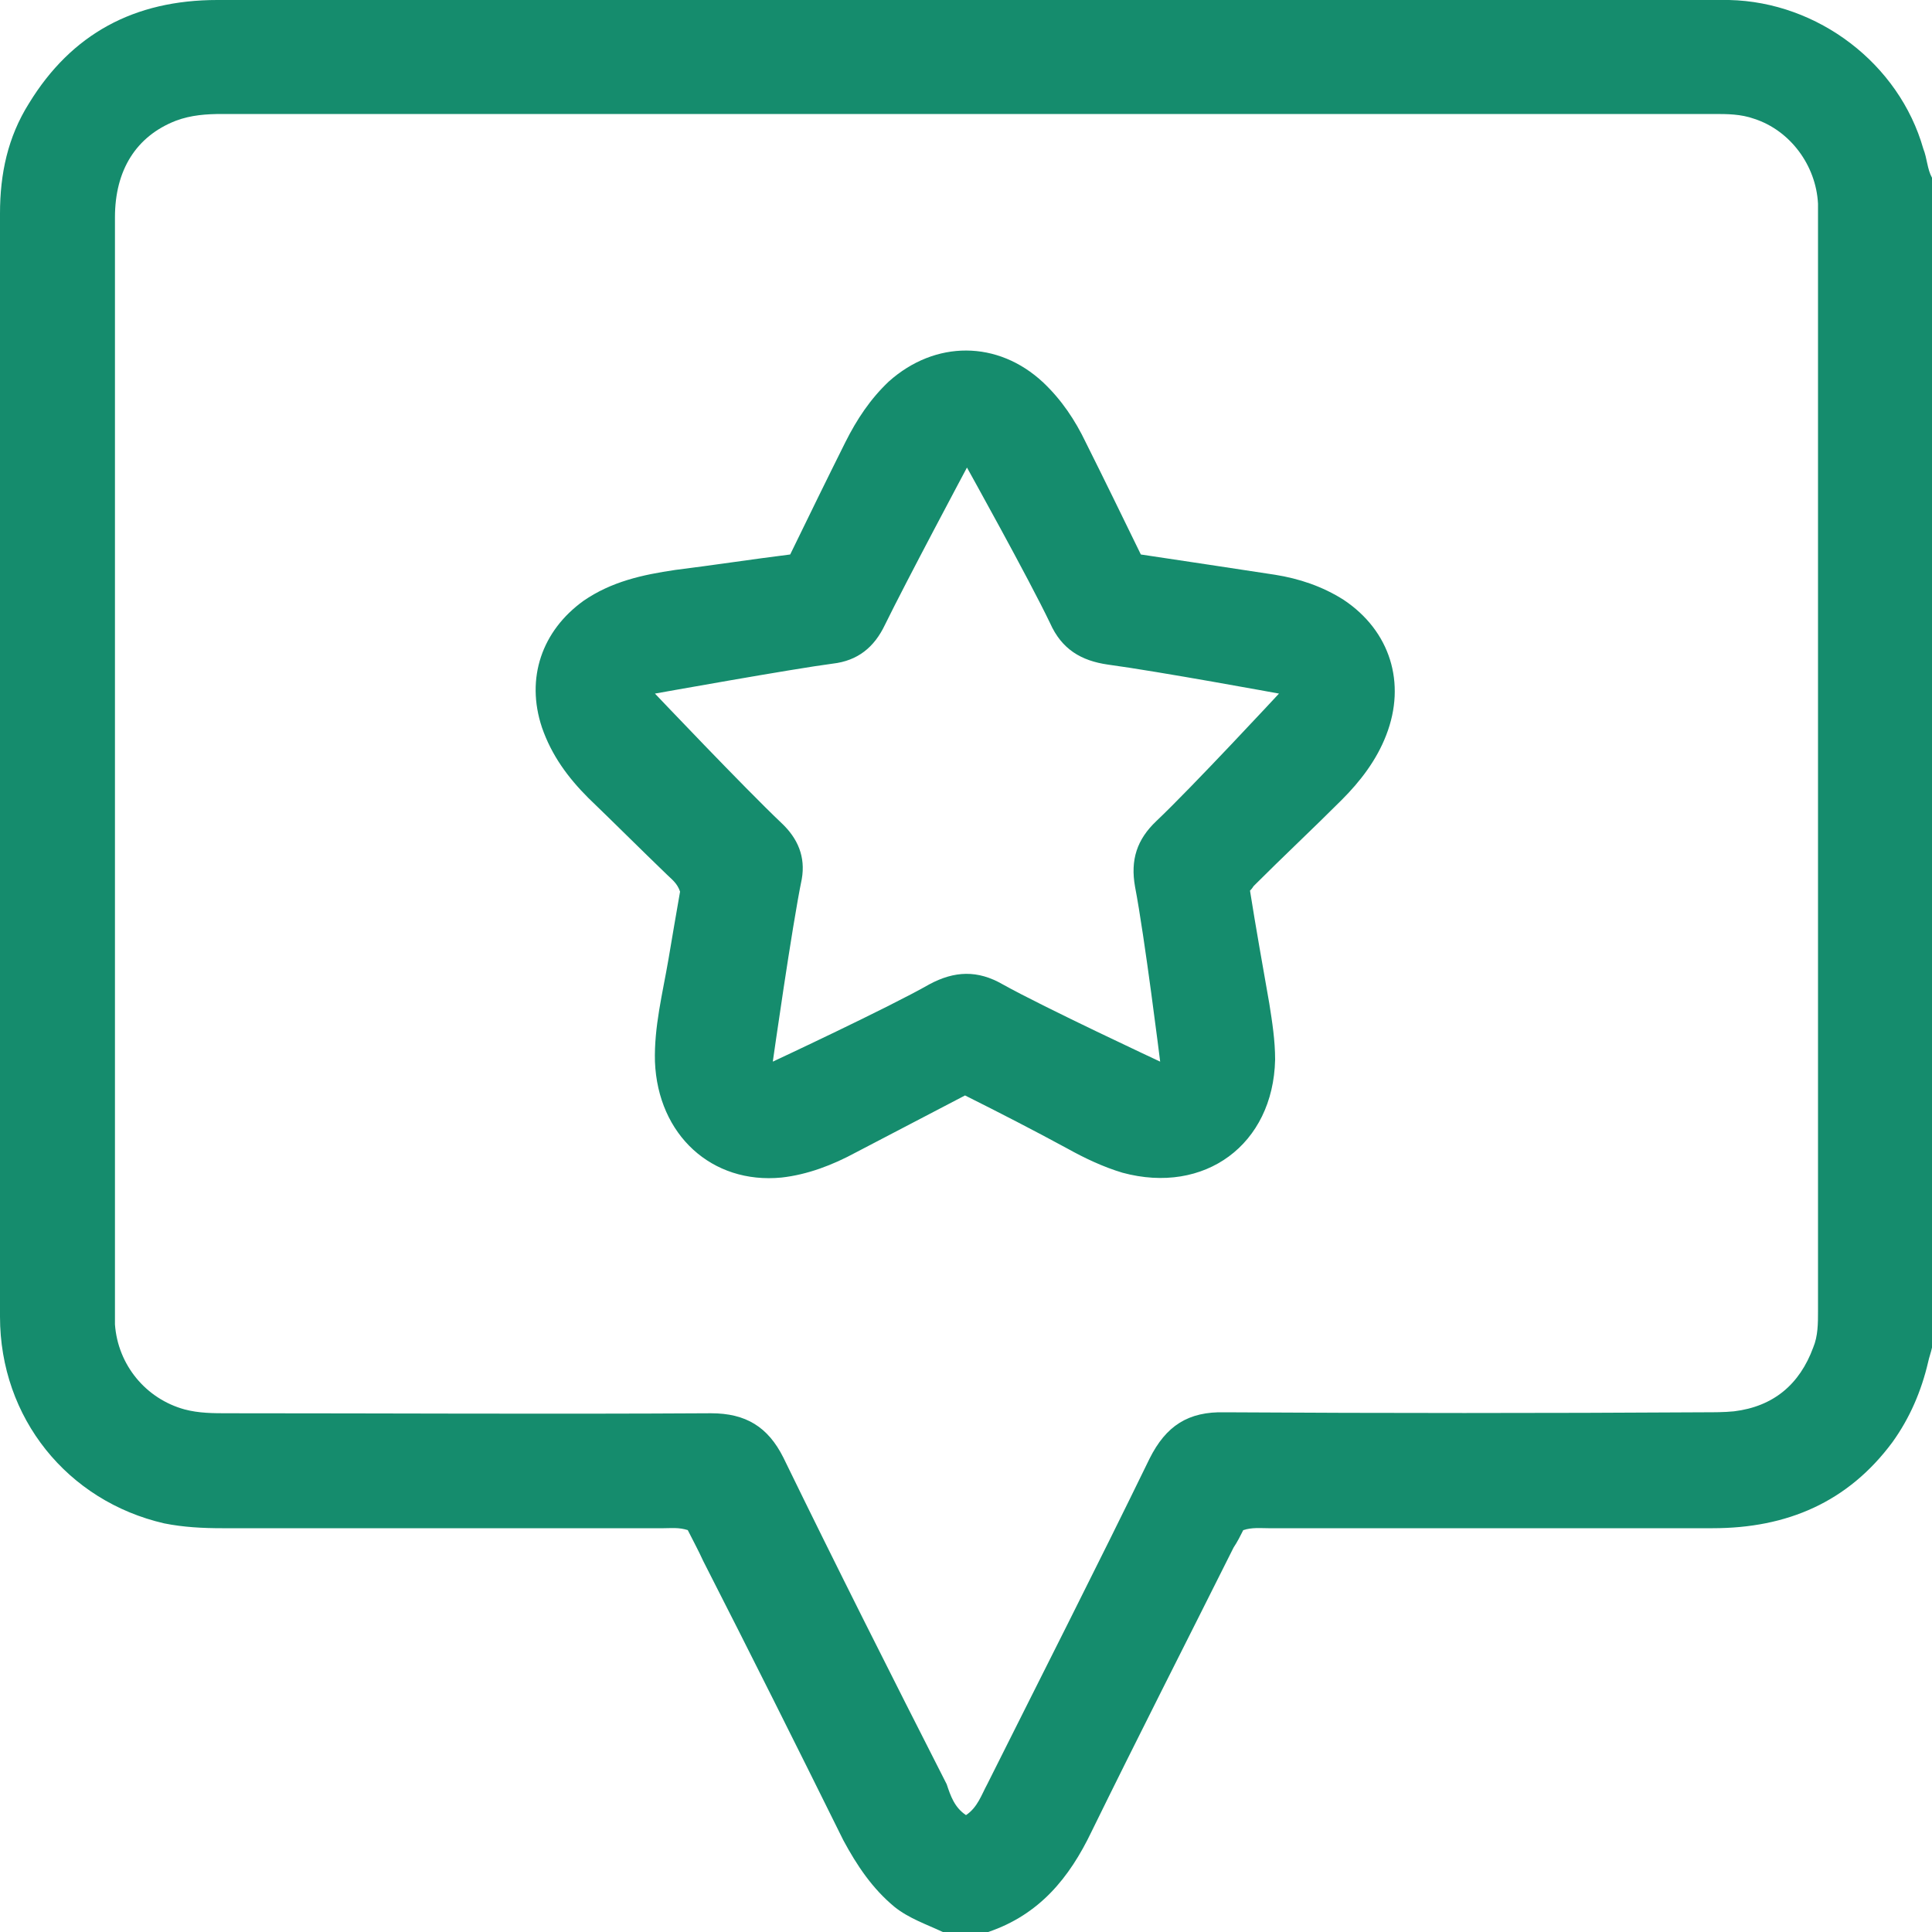 <?xml version="1.0" encoding="UTF-8"?> <svg xmlns="http://www.w3.org/2000/svg" version="1.1" id="Layer_1" x="0" y="0" viewBox="0 0 200 200" style="enable-background:new 0 0 200 200" xml:space="preserve"><style>.st0{fill:#158c6d}</style><path class="st0" d="M200 18.4v121.1c-.1.5-.3 1-.4 1.5-.7 3-1.9 5.8-3.7 8.3-4.6 6.2-10.9 8.9-18.6 8.9h-46c-.8 0-1.7-.1-2.6.2-.3.6-.6 1.2-1 1.8-4.9 9.8-9.9 19.6-14.7 29.4-2.3 4.8-5.4 8.6-10.7 10.4h-4.7c-1.7-.8-3.5-1.4-5-2.6-2.3-1.9-3.9-4.3-5.3-6.9-4.8-9.7-9.6-19.3-14.5-28.9-.5-1.1-1.1-2.2-1.6-3.2-.9-.3-1.7-.2-2.5-.2H23c-2 0-4-.1-6-.5-10-2.3-17-10.9-17-21.4V22.1c0-4.1.8-7.9 3-11.4C7.4 3.5 13.9 0 22.5 0H179c9.2.2 17.6 6.6 20.1 15.4.4 1 .4 2.1.9 3zM100 187.9c1.2-.8 1.6-2.1 2.2-3.2 5.6-11.2 11.3-22.4 16.8-33.7 1.7-3.4 4-4.9 7.8-4.8 16.5.1 33.1.1 49.6 0 1 0 2.1 0 3.1-.1 4.1-.5 6.8-2.8 8.2-6.6.5-1.2.5-2.5.5-3.8V21.1c-.2-4-2.9-7.6-6.6-8.8-1.4-.5-2.8-.5-4.2-.5H23c-1.6 0-3.2.1-4.8.7-4.1 1.6-6.3 5.1-6.3 10v114.6c.3 4.2 3.2 7.7 7.2 8.8 1.5.4 3 .4 4.5.4 16.7 0 33.3.1 50 0 3.6 0 5.9 1.4 7.5 4.6 5.5 11.3 11.2 22.6 16.9 33.8.4 1.2.8 2.4 2 3.2z"></path><path class="st0" d="M81.8 57.4c1.9-3.9 3.8-7.8 5.7-11.6 1.2-2.4 2.6-4.5 4.5-6.3 4.8-4.3 11.3-4.3 16 .1 1.9 1.8 3.3 3.9 4.4 6.2 1.9 3.8 3.8 7.7 5.7 11.6 4.7.7 9.3 1.4 13.9 2.1 2.5.4 4.9 1.2 7.1 2.6 4.8 3.2 6.5 8.6 4.4 14-1 2.6-2.7 4.8-4.6 6.7-3 3-6.1 5.9-9.1 8.9-.1.1-.1.2-.4.5.6 3.8 1.3 7.7 2 11.7.3 1.9.6 3.8.6 5.8-.2 8.8-7.3 14-15.8 11.7-2-.6-3.9-1.5-5.7-2.5-3.5-1.9-7-3.7-10.6-5.5-3.8 2-7.5 3.9-11.3 5.9-2.4 1.3-5 2.3-7.7 2.6-7.2.7-12.8-4.4-13.1-12-.1-3.6.8-7.1 1.4-10.6.4-2.4.8-4.7 1.2-7-.3-.9-.9-1.3-1.4-1.8-2.7-2.6-5.4-5.3-8.1-7.9-2.1-2.1-3.8-4.4-4.8-7.3-1.7-5.1 0-10 4.3-13.1 2.9-2 6.1-2.7 9.5-3.2 4-.5 7.9-1.1 11.9-1.6zM80 109.9s12-5.6 16.2-8c2.6-1.4 5-1.5 7.6 0 4.3 2.4 16.3 8 16.3 8s-1.6-12.9-2.6-18.1c-.5-2.8.2-4.9 2.2-6.8 3.7-3.5 12.7-13.2 12.7-13.2s-12.5-2.3-17.7-3c-2.8-.4-4.8-1.6-6-4.3-2.2-4.6-8.6-16.1-8.6-16.1s-6.3 11.8-8.5 16.3c-1.1 2.3-2.8 3.7-5.4 4-3.9.5-18.4 3.1-18.4 3.1s9.3 9.8 13.1 13.4c1.7 1.6 2.5 3.5 2.1 5.8-1 4.8-3 18.9-3 18.9z"></path></svg> 